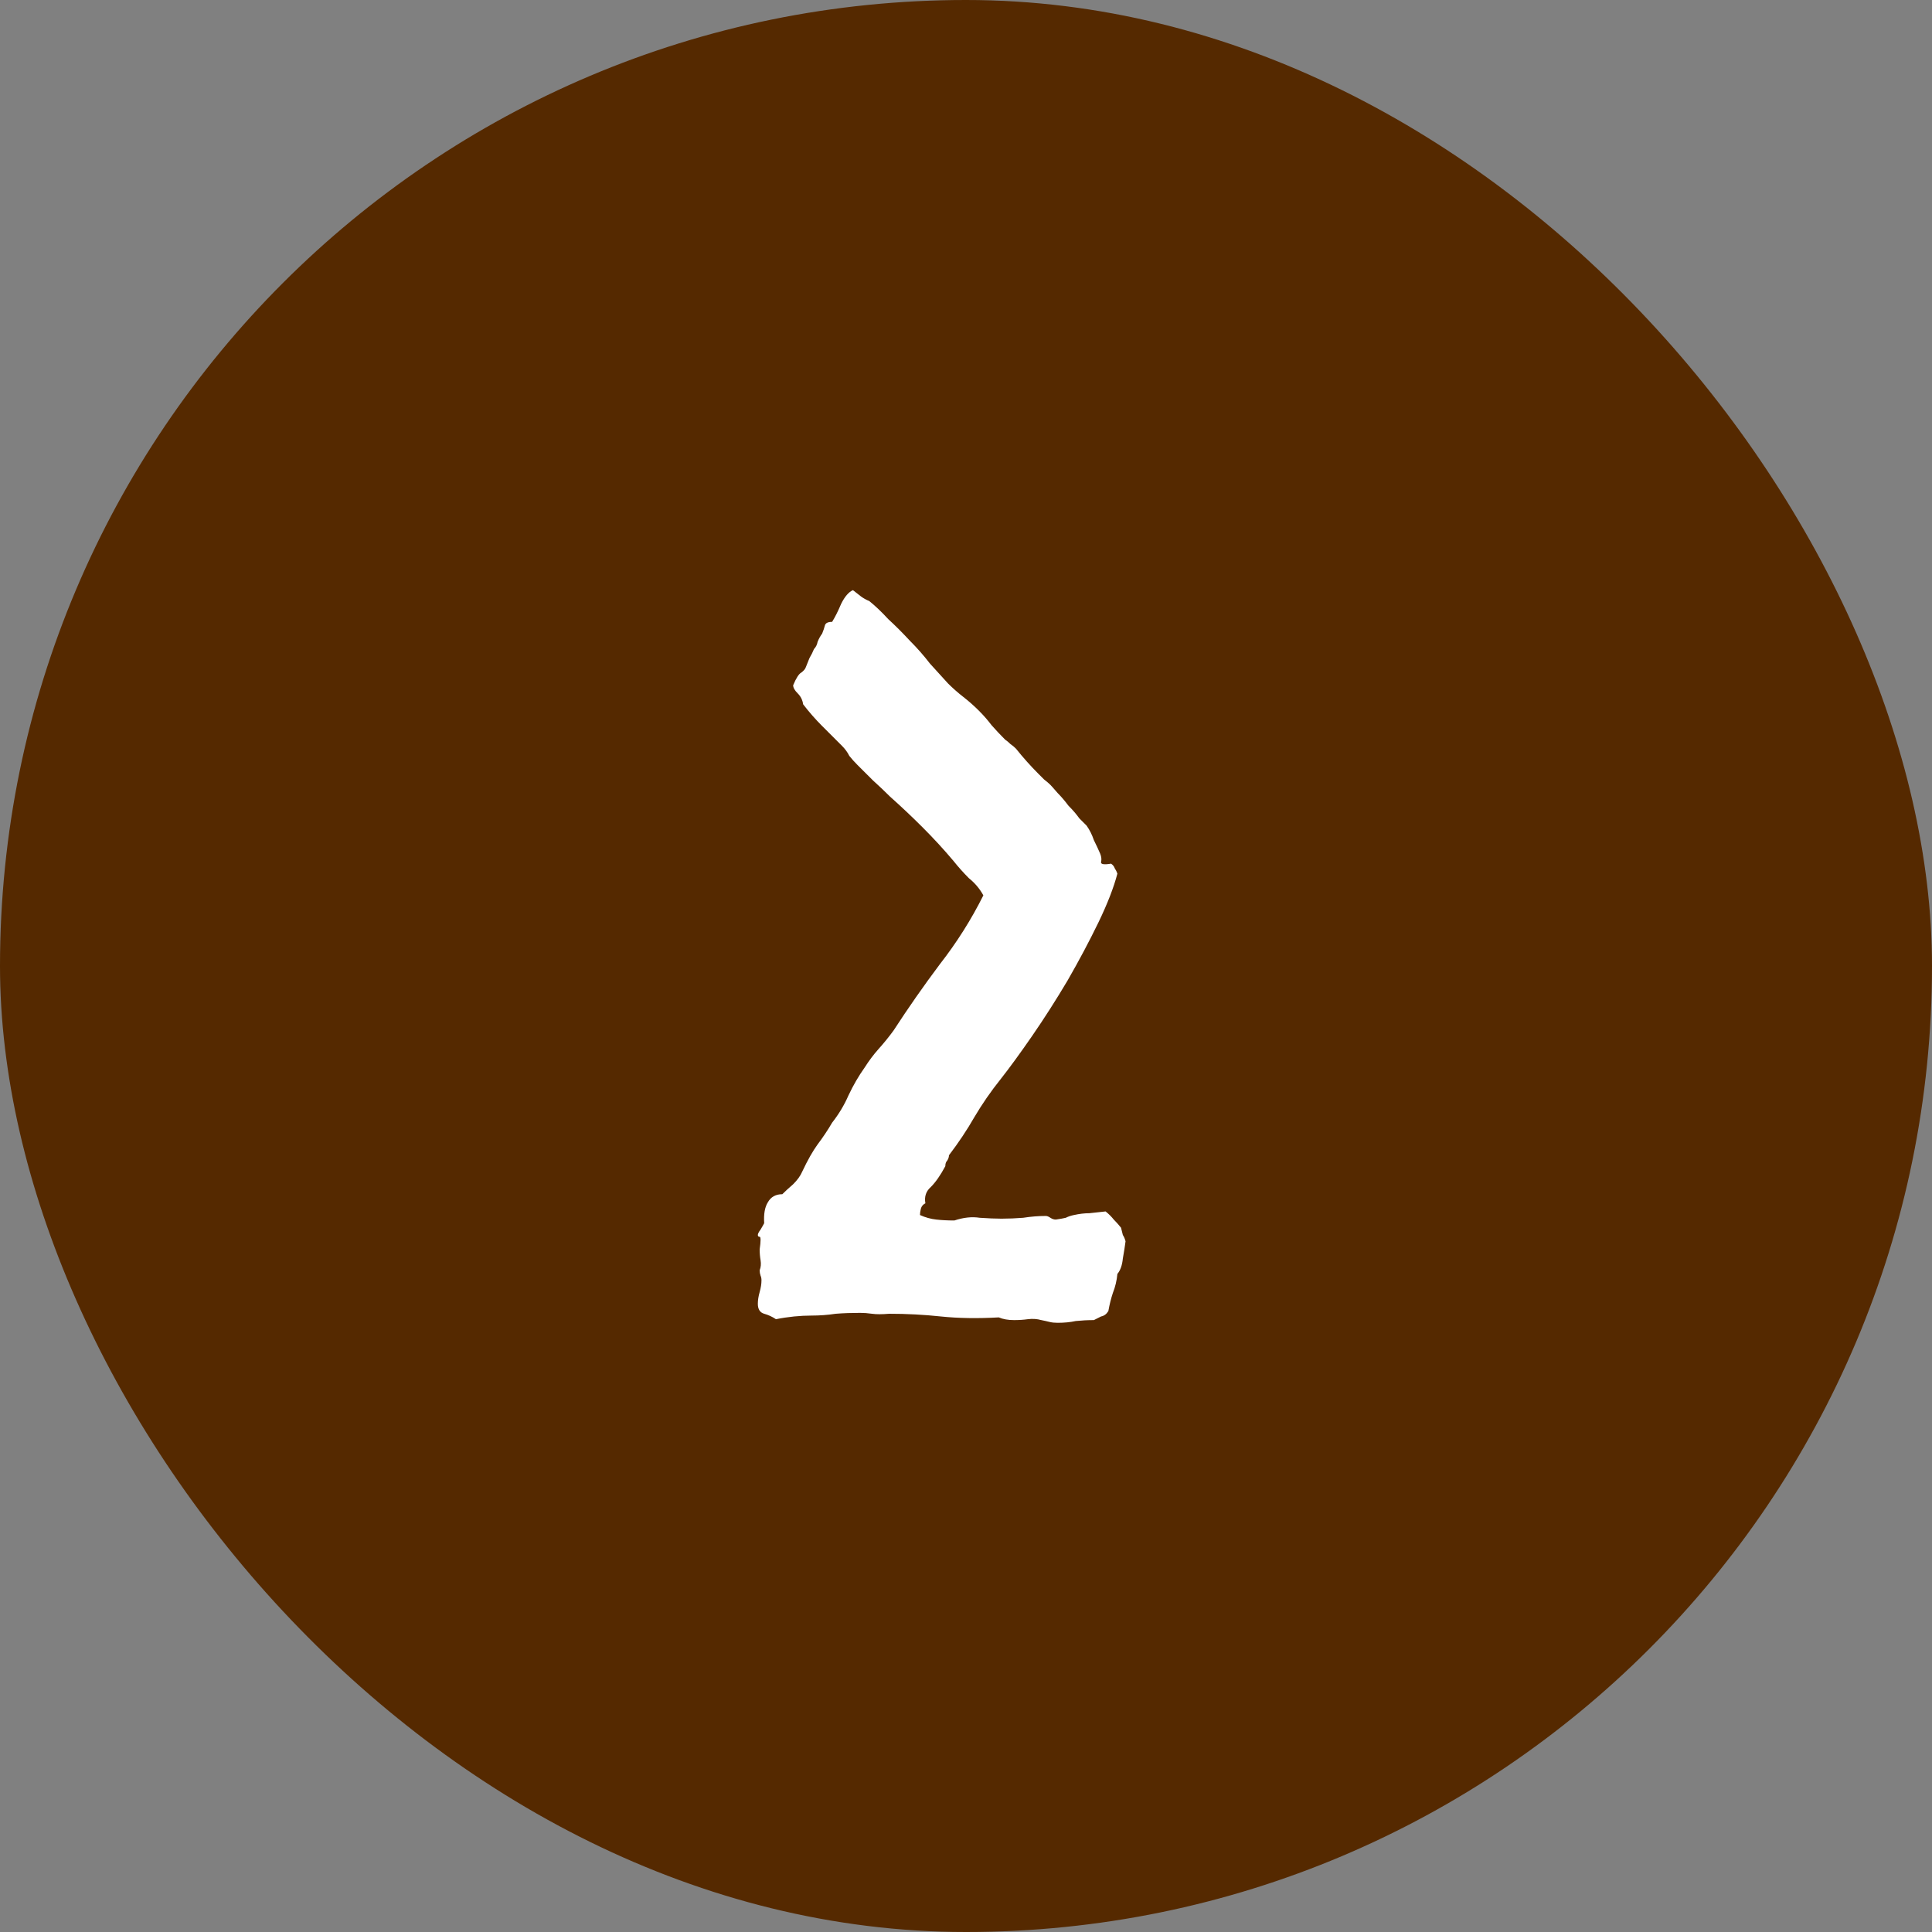 <svg width="50" height="50" viewBox="0 0 50 50" fill="none" xmlns="http://www.w3.org/2000/svg">
<rect x="0" y="0" width="50" height="50" fill="#808080" stroke="none"/>
<g clip-path="url(#clip0_65_150)">
<rect width="50" height="50" rx="25" fill="#552900"/>
<path d="M28.754 22.352C28.801 22.383 28.832 22.422 28.848 22.469C28.879 22.516 28.902 22.562 28.918 22.609C28.824 22.969 28.66 23.391 28.426 23.875C28.191 24.359 27.926 24.859 27.629 25.375C27.332 25.875 27.027 26.352 26.715 26.805C26.402 27.258 26.129 27.633 25.895 27.93C25.645 28.242 25.418 28.57 25.215 28.914C25.027 29.242 24.809 29.57 24.559 29.898C24.559 29.945 24.543 29.992 24.512 30.039C24.48 30.07 24.465 30.117 24.465 30.18C24.34 30.414 24.215 30.594 24.09 30.719C23.965 30.828 23.918 30.969 23.949 31.141C23.887 31.172 23.848 31.219 23.832 31.281C23.816 31.344 23.809 31.398 23.809 31.445C23.949 31.508 24.09 31.547 24.23 31.562C24.371 31.578 24.527 31.586 24.699 31.586C24.934 31.508 25.152 31.484 25.355 31.516C25.574 31.531 25.762 31.539 25.918 31.539C26.105 31.539 26.293 31.531 26.48 31.516C26.684 31.484 26.879 31.469 27.066 31.469C27.098 31.469 27.137 31.484 27.184 31.516C27.23 31.547 27.277 31.562 27.324 31.562C27.434 31.547 27.52 31.531 27.582 31.516C27.645 31.484 27.715 31.461 27.793 31.445C27.934 31.414 28.066 31.398 28.191 31.398C28.332 31.383 28.473 31.367 28.613 31.352C28.691 31.414 28.762 31.484 28.824 31.562C28.887 31.625 28.949 31.695 29.012 31.773C29.027 31.836 29.043 31.898 29.059 31.961C29.09 32.008 29.113 32.062 29.129 32.125C29.113 32.25 29.09 32.398 29.059 32.57C29.043 32.742 28.996 32.875 28.918 32.969C28.902 33.141 28.863 33.305 28.801 33.461C28.754 33.602 28.715 33.758 28.684 33.93C28.637 34.008 28.574 34.055 28.496 34.07C28.434 34.102 28.371 34.133 28.309 34.164C28.152 34.164 27.996 34.172 27.84 34.188C27.699 34.219 27.543 34.234 27.371 34.234C27.293 34.234 27.223 34.227 27.16 34.211C27.098 34.195 27.027 34.18 26.949 34.164C26.84 34.133 26.723 34.125 26.598 34.141C26.488 34.156 26.371 34.164 26.246 34.164C26.09 34.164 25.957 34.141 25.848 34.094C25.301 34.125 24.801 34.117 24.348 34.07C23.91 34.023 23.465 34 23.012 34C22.824 34.016 22.676 34.016 22.566 34C22.457 33.984 22.355 33.977 22.262 33.977C22.043 33.977 21.832 33.984 21.629 34C21.426 34.031 21.215 34.047 20.996 34.047C20.855 34.047 20.707 34.055 20.551 34.07C20.395 34.086 20.238 34.109 20.082 34.141C19.988 34.078 19.887 34.031 19.777 34C19.668 33.969 19.613 33.883 19.613 33.742C19.613 33.648 19.629 33.547 19.66 33.438C19.691 33.328 19.707 33.227 19.707 33.133C19.707 33.086 19.699 33.047 19.684 33.016C19.668 32.969 19.66 32.922 19.66 32.875C19.691 32.797 19.699 32.711 19.684 32.617C19.668 32.523 19.66 32.43 19.66 32.336C19.691 32.117 19.691 32.008 19.66 32.008C19.629 32.008 19.613 31.992 19.613 31.961C19.613 31.93 19.637 31.883 19.684 31.82C19.73 31.742 19.762 31.688 19.777 31.656C19.762 31.422 19.793 31.242 19.871 31.117C19.949 30.977 20.074 30.906 20.246 30.906C20.324 30.828 20.418 30.742 20.527 30.648C20.637 30.539 20.715 30.43 20.762 30.32C20.902 30.023 21.035 29.789 21.16 29.617C21.301 29.43 21.426 29.242 21.535 29.055C21.707 28.836 21.848 28.602 21.957 28.352C22.082 28.086 22.223 27.844 22.379 27.625C22.488 27.453 22.605 27.297 22.73 27.156C22.871 27 23.004 26.836 23.129 26.664C23.504 26.086 23.902 25.516 24.324 24.953C24.762 24.391 25.137 23.797 25.449 23.172C25.355 23 25.23 22.852 25.074 22.727C24.934 22.586 24.801 22.438 24.676 22.281C24.426 21.984 24.16 21.695 23.879 21.414C23.598 21.133 23.316 20.867 23.035 20.617C22.895 20.477 22.746 20.336 22.59 20.195C22.449 20.055 22.316 19.922 22.191 19.797C22.113 19.719 22.043 19.641 21.98 19.562C21.934 19.469 21.871 19.383 21.793 19.305C21.621 19.133 21.449 18.961 21.277 18.789C21.105 18.617 20.941 18.43 20.785 18.227C20.77 18.117 20.723 18.023 20.645 17.945C20.566 17.867 20.527 17.797 20.527 17.734C20.605 17.547 20.676 17.438 20.738 17.406C20.801 17.359 20.84 17.312 20.855 17.266C20.887 17.188 20.918 17.109 20.949 17.031C20.996 16.953 21.035 16.875 21.066 16.797C21.113 16.75 21.145 16.688 21.16 16.609C21.191 16.531 21.23 16.461 21.277 16.398C21.309 16.32 21.332 16.25 21.348 16.188C21.363 16.125 21.426 16.094 21.535 16.094C21.613 15.969 21.691 15.812 21.77 15.625C21.863 15.438 21.965 15.32 22.074 15.273C22.152 15.336 22.223 15.391 22.285 15.438C22.348 15.484 22.418 15.523 22.496 15.555C22.652 15.68 22.816 15.836 22.988 16.023C23.176 16.195 23.363 16.383 23.551 16.586C23.738 16.773 23.91 16.969 24.066 17.172C24.238 17.359 24.395 17.531 24.535 17.688C24.66 17.812 24.793 17.93 24.934 18.039C25.074 18.148 25.207 18.266 25.332 18.391C25.457 18.516 25.566 18.641 25.66 18.766C25.77 18.891 25.887 19.016 26.012 19.141C26.059 19.172 26.105 19.211 26.152 19.258C26.199 19.289 26.246 19.328 26.293 19.375C26.48 19.609 26.676 19.828 26.879 20.031C26.926 20.078 26.973 20.125 27.02 20.172C27.082 20.219 27.137 20.266 27.184 20.312C27.215 20.344 27.277 20.414 27.371 20.523C27.465 20.617 27.559 20.727 27.652 20.852C27.762 20.961 27.855 21.07 27.934 21.18C28.027 21.273 28.09 21.336 28.121 21.367C28.199 21.477 28.262 21.602 28.309 21.742C28.371 21.867 28.426 21.984 28.473 22.094C28.504 22.172 28.512 22.242 28.496 22.305C28.48 22.367 28.566 22.383 28.754 22.352Z" fill="white"/>
</g>
<defs>
<clipPath id="clip0_65_150">
<rect width="50" height="50" rx="25" fill="white"/>
</clipPath>
</defs>
</svg>

